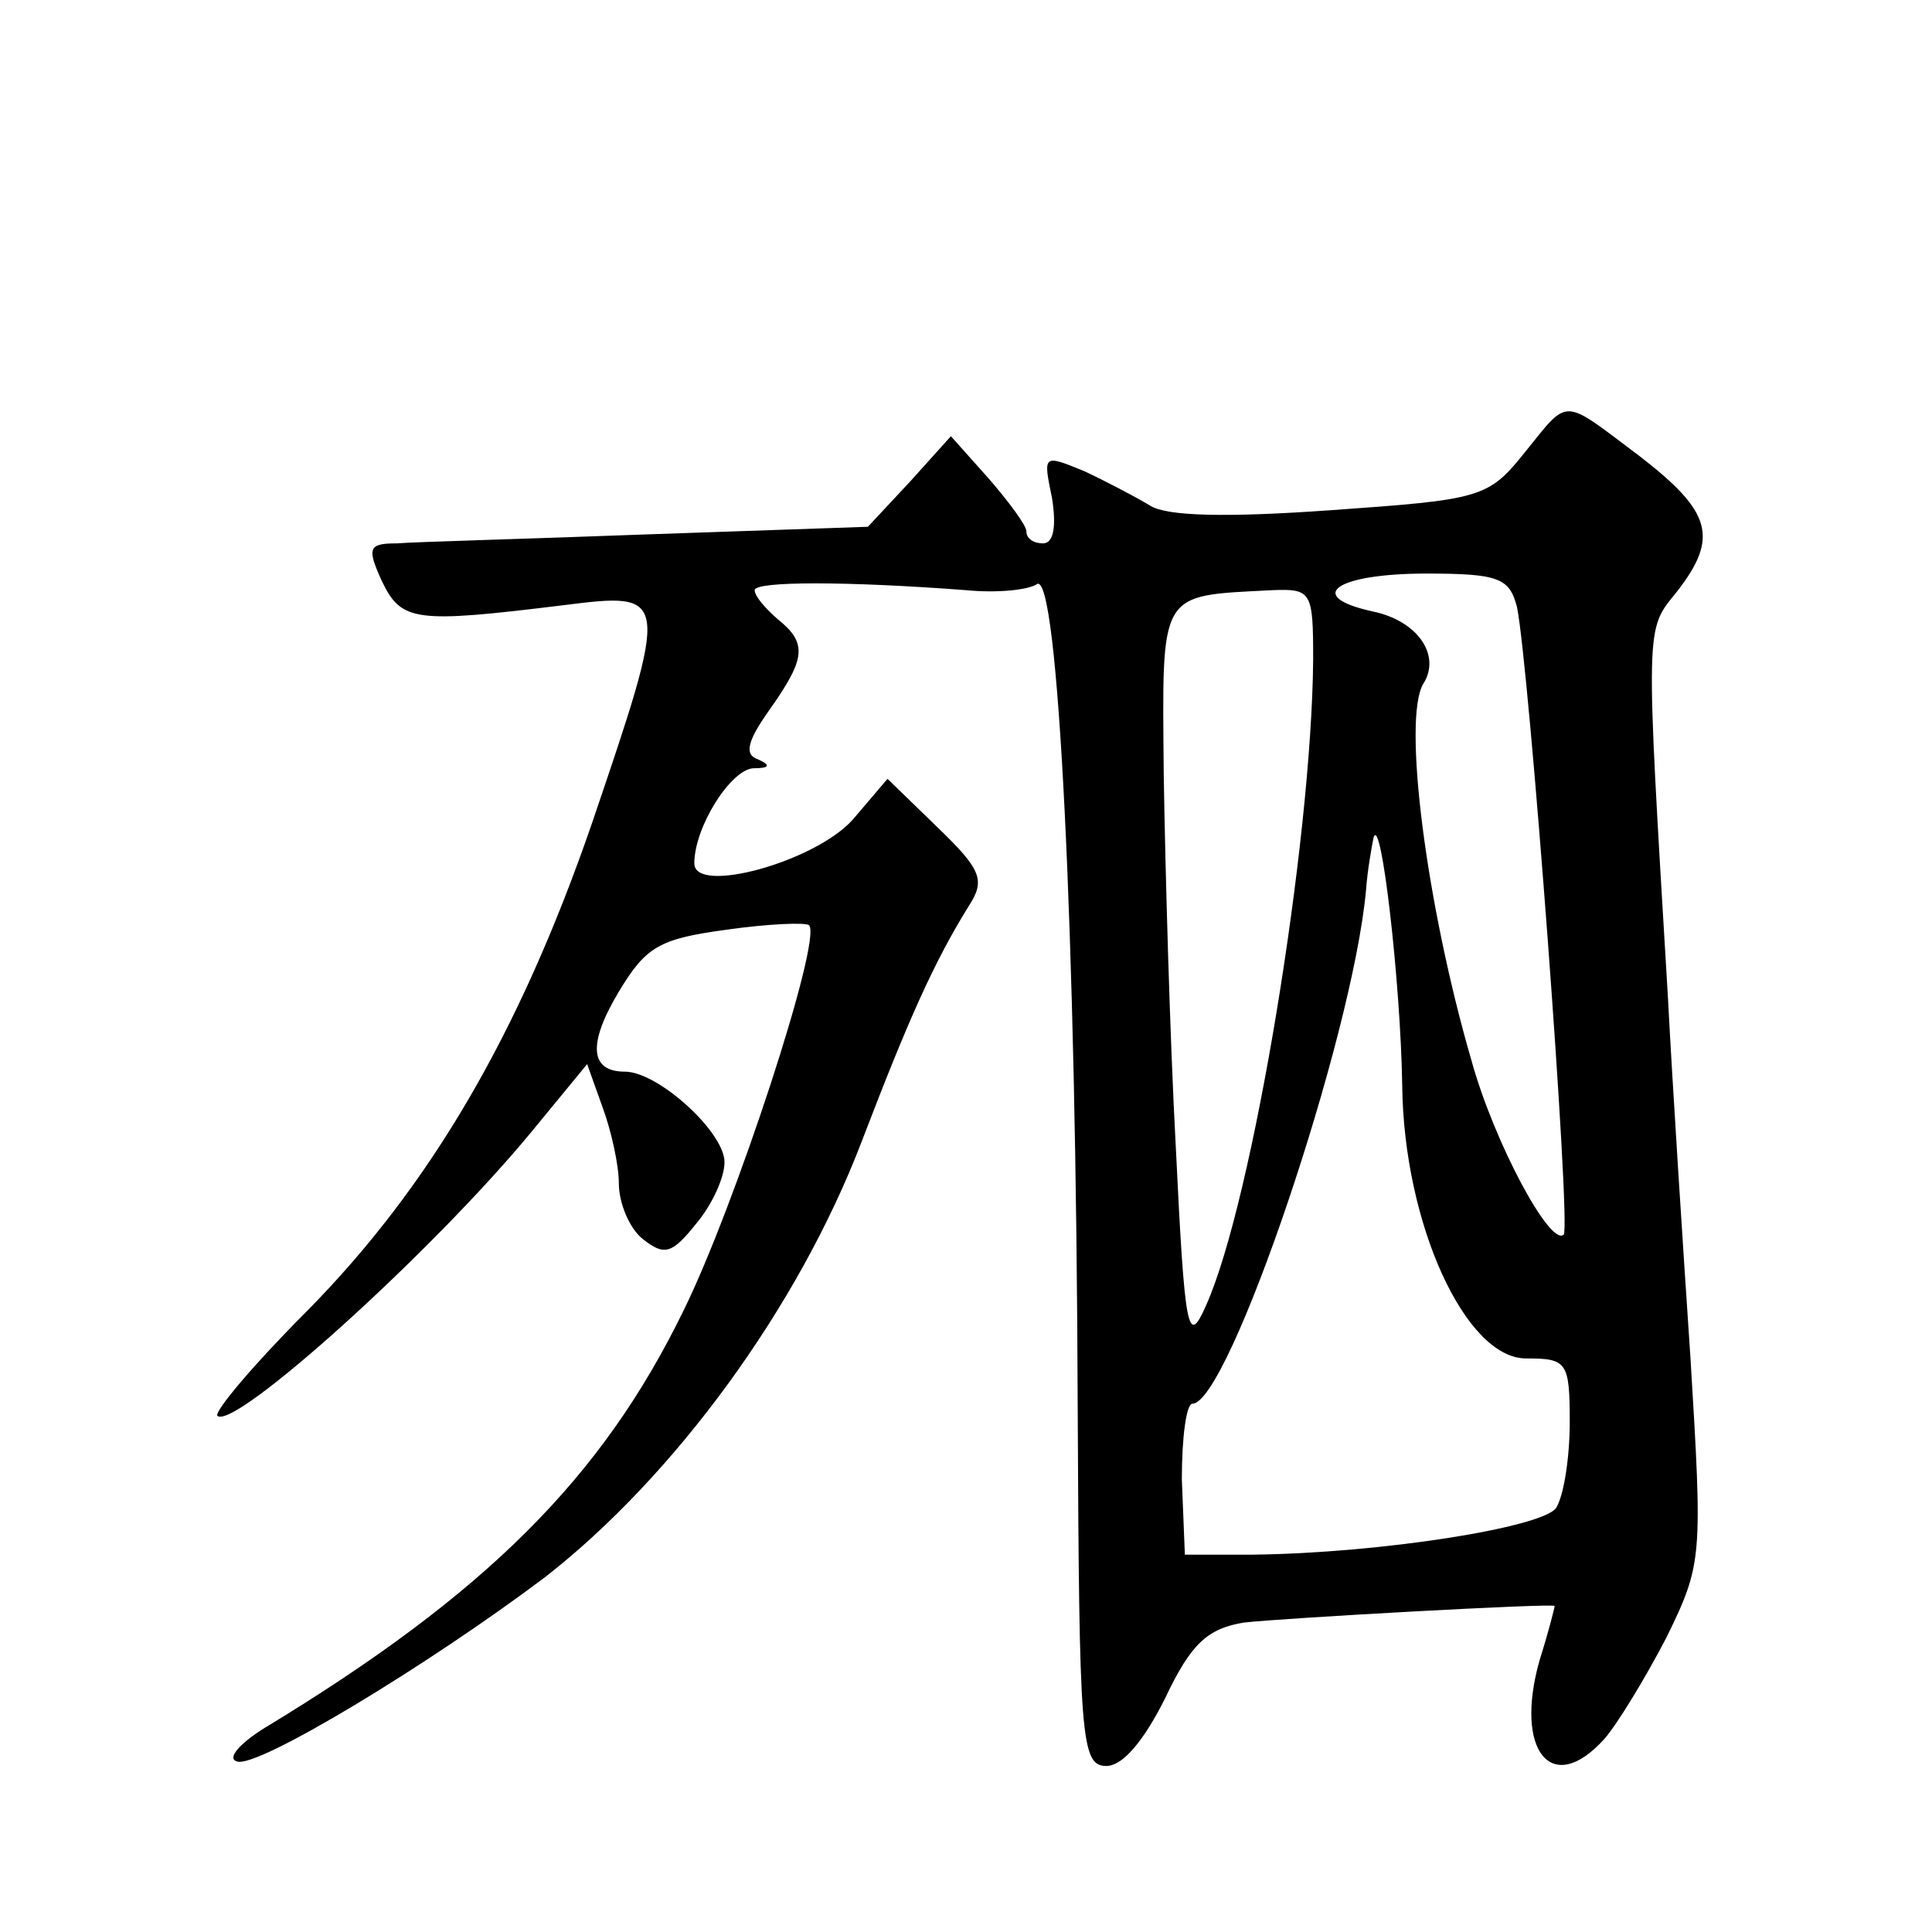<?xml version="1.0" standalone="no"?>
<!DOCTYPE svg PUBLIC "-//W3C//DTD SVG 20010904//EN"
 "http://www.w3.org/TR/2001/REC-SVG-20010904/DTD/svg10.dtd">
<svg version="1.0" xmlns="http://www.w3.org/2000/svg"
 width="128pt" height="128pt" viewBox="0 0 128 128"
 preserveAspectRatio="xMidYMid meet">
<g transform="translate(0,128) scale(0.1,-0.1)"
fill="#0" stroke="none">
<path d="M1010 980 c-24 -30 -29 -31 -128 -38 -70 -5 -109 -4 -120 3 -10 6 -29
16 -44 23 -27 11 -27 11 -21 -18 3 -19 1 -30 -6 -30 -6 0 -11 3 -11 8 0 4 -12 20
-25 35 l-25 28 -27 -30 -28 -30 -145 -5 c-80 -3 -155 -5 -167 -6 -19 0 -20 -3 -10
-25 13 -27 22 -28 120 -16 71 9 71 8 19 -145 -48 -139 -107 -240 -189 -323 -35
-35 -61 -66 -59 -69 11 -10 142 108 208 188 l37 45 10 -28 c6 -16 11 -39 11 -51
0 -13 7 -30 16 -37 14 -11 19 -10 35 10 11 13 19 31 19 41 0 20 -44 60 -66 60 -23
0 -25 18 -4 53 18 30 27 35 71 41 28 4 53 5 55 3 9 -9 -49 -186 -83 -255 -54 -111
-131 -188 -278 -277 -16 -10 -25 -20 -18 -22 13 -5 127 64 204 122 86 67 168 179
210 289 31 81 48 119 71 156 11 17 8 24 -21 52 l-33 32 -23 -27 c-25 -28 -105 -50
-105 -29 0 24 24 62 39 63 11 0 12 2 3 6 -9 3 -7 12 8 33 24 34 25 44 5 60 -8 7
-15 15 -15 19 0 6 61 6 140 0 20 -2 41 0 47 4 14 9 26 -229 27 -545 1 -220 2 -238
19 -238 11 0 25 17 39 45 17 36 28 46 52 50 26 3 206 13 206 11 0 -1 -4 -17 -10
-36 -17 -60 8 -91 43 -52 8 9 27 40 41 67 24 49 24 53 16 185 -5 74 -12 182 -15
240 -15 250 -15 242 6 268 28 36 23 53 -25 90 -52 39 -46 39 -76 2z m-5 -102 c8
-38 36 -410 31 -416 -9 -8 -46 61 -61 115 -30 103 -46 227 -32 250 12 19 -4 42
-34 48 -45 10 -24 25 36 25 48 0 55 -3 60 -22z m-135 -35 c-1 -121 -40 -359 -71
-428 -12 -27 -14 -19 -20 105 -4 74 -7 185 -8 247 -1 123 -4 118 72 122 26 1 27
-1 27 -46z m59 -282 c1 -92 42 -181 82 -181 27 0 29 -2 29 -42 0 -24 -4 -49 -9
-57 -9 -13 -116 -30 -201 -31 l-45 0 -2 50 c0 28 3 50 7 50 24 0 106 242 115 340
1 14 4 30 5 35 5 17 18 -97 19 -164z"/>
</g>
</svg>
